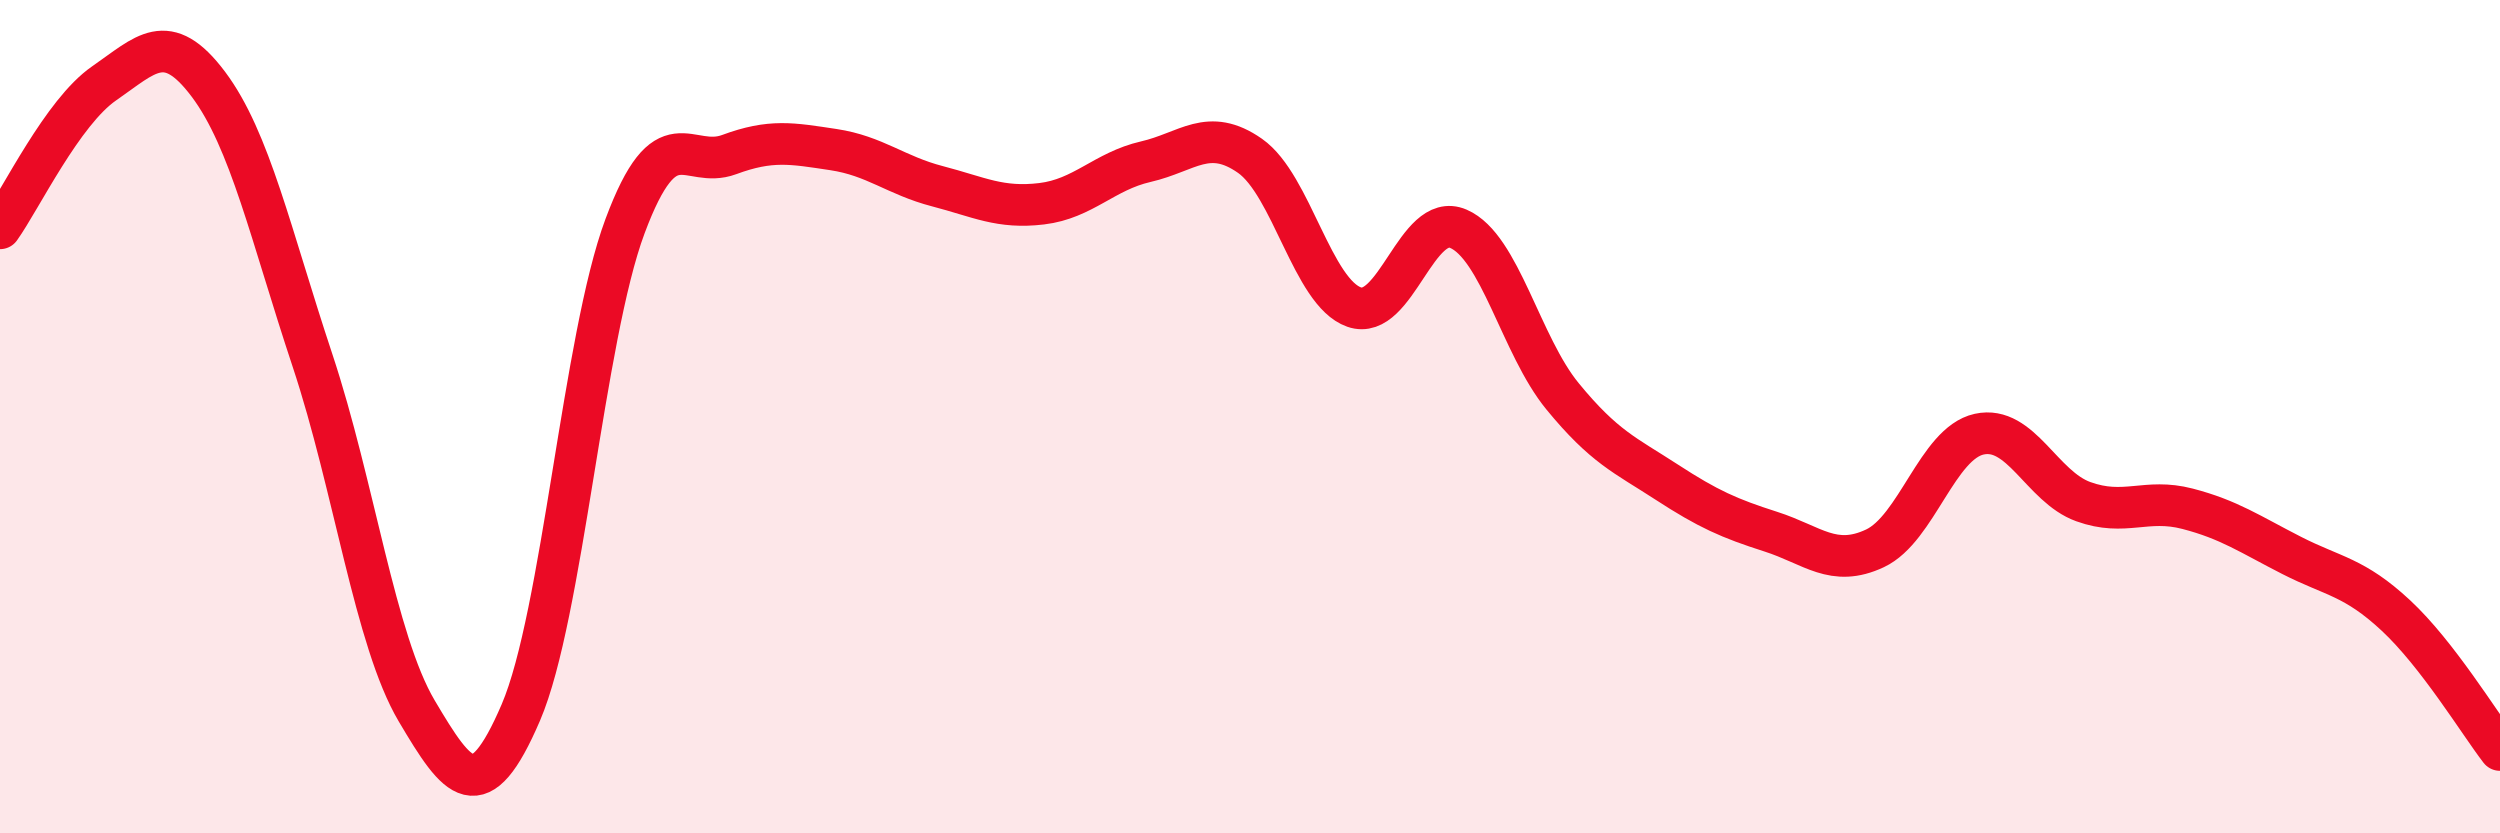 
    <svg width="60" height="20" viewBox="0 0 60 20" xmlns="http://www.w3.org/2000/svg">
      <path
        d="M 0,5.48 C 0.5,4.78 1.5,2.69 2.5,2 C 3.5,1.31 4,0.69 5,2.02 C 6,3.35 6.5,5.64 7.5,8.65 C 8.5,11.66 9,15.37 10,17.06 C 11,18.75 11.5,19.43 12.5,17.1 C 13.5,14.77 14,8.11 15,5.43 C 16,2.75 16.5,4.08 17.5,3.71 C 18.5,3.34 19,3.44 20,3.59 C 21,3.74 21.5,4.21 22.5,4.47 C 23.5,4.73 24,5.01 25,4.89 C 26,4.77 26.5,4.11 27.5,3.88 C 28.5,3.65 29,3.04 30,3.74 C 31,4.44 31.5,7.02 32.5,7.37 C 33.5,7.72 34,5.06 35,5.49 C 36,5.92 36.5,8.29 37.5,9.51 C 38.5,10.73 39,10.92 40,11.57 C 41,12.22 41.5,12.44 42.5,12.76 C 43.5,13.08 44,13.63 45,13.16 C 46,12.69 46.5,10.64 47.5,10.42 C 48.5,10.2 49,11.68 50,12.04 C 51,12.4 51.5,11.95 52.5,12.21 C 53.5,12.47 54,12.82 55,13.33 C 56,13.84 56.5,13.84 57.5,14.77 C 58.5,15.7 59.5,17.35 60,18L60 20L0 20Z"
        fill="#EB0A25"
        opacity="0.1"
        stroke-linecap="round"
        stroke-linejoin="round"
      />
      <path
        d="M 0,5.48 C 0.5,4.78 1.5,2.69 2.5,2 C 3.5,1.31 4,0.69 5,2.02 C 6,3.35 6.5,5.64 7.5,8.65 C 8.5,11.66 9,15.37 10,17.06 C 11,18.75 11.5,19.43 12.5,17.1 C 13.5,14.77 14,8.11 15,5.43 C 16,2.75 16.5,4.08 17.5,3.71 C 18.5,3.34 19,3.44 20,3.59 C 21,3.74 21.5,4.21 22.5,4.47 C 23.5,4.73 24,5.01 25,4.89 C 26,4.77 26.5,4.11 27.5,3.88 C 28.5,3.65 29,3.04 30,3.74 C 31,4.44 31.5,7.02 32.5,7.37 C 33.5,7.72 34,5.06 35,5.49 C 36,5.92 36.5,8.29 37.5,9.51 C 38.5,10.73 39,10.92 40,11.57 C 41,12.22 41.5,12.44 42.5,12.76 C 43.5,13.08 44,13.63 45,13.16 C 46,12.69 46.5,10.64 47.5,10.42 C 48.5,10.2 49,11.68 50,12.04 C 51,12.4 51.5,11.95 52.5,12.21 C 53.5,12.47 54,12.82 55,13.33 C 56,13.84 56.5,13.84 57.5,14.77 C 58.5,15.7 59.5,17.35 60,18"
        stroke="#EB0A25"
        stroke-width="1"
        fill="none"
        stroke-linecap="round"
        stroke-linejoin="round"
      />
    </svg>
  
